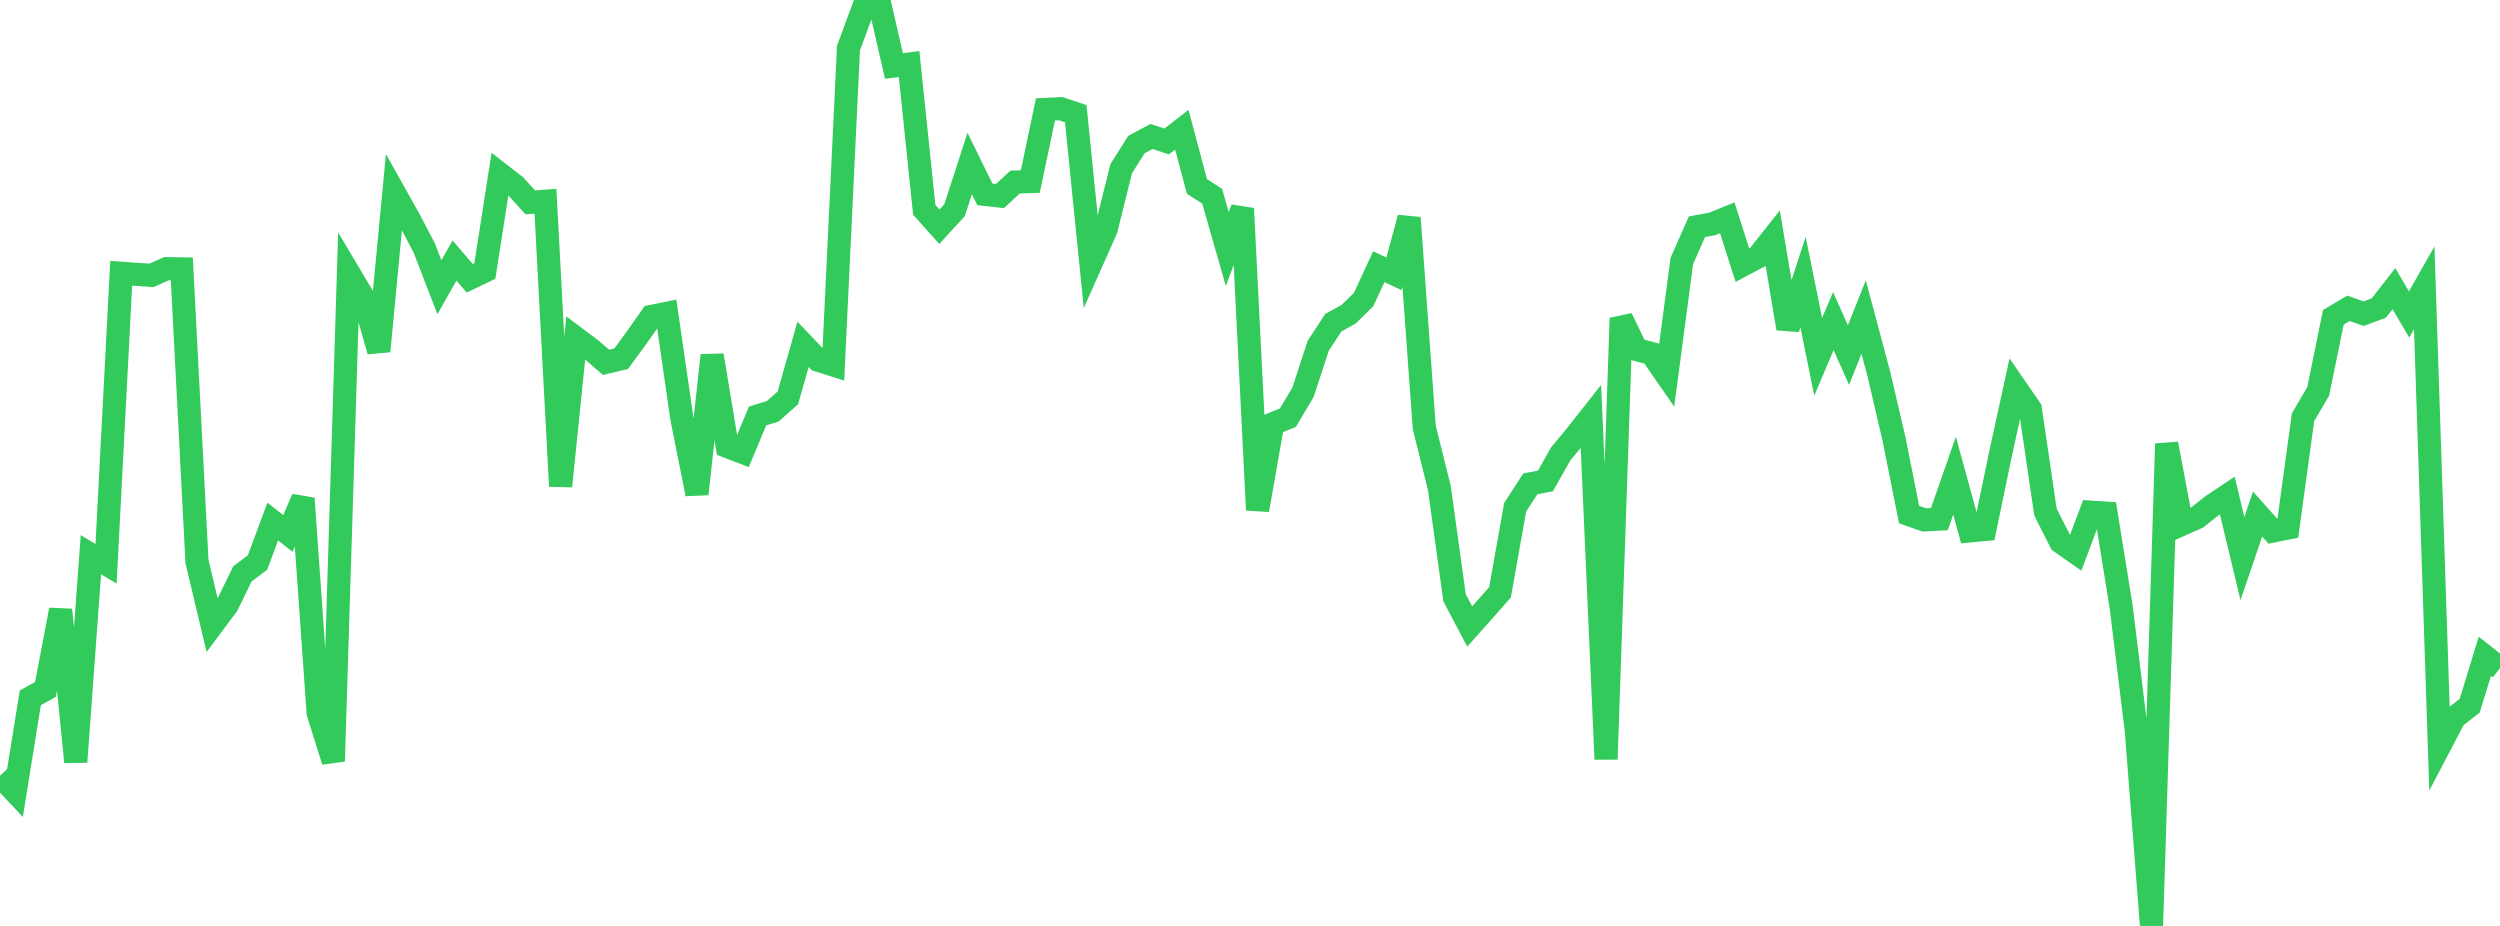 <?xml version="1.0" standalone="no"?>
<!DOCTYPE svg PUBLIC "-//W3C//DTD SVG 1.1//EN" "http://www.w3.org/Graphics/SVG/1.1/DTD/svg11.dtd">

<svg width="135" height="50" viewBox="0 0 135 50" preserveAspectRatio="none" 
  xmlns="http://www.w3.org/2000/svg"
  xmlns:xlink="http://www.w3.org/1999/xlink">


<polyline points="0.0, 41.89 0.818, 42.761 1.636, 37.685 2.455, 37.227 3.273, 32.93 4.091, 41.145 4.909, 29.955 5.727, 30.446 6.545, 14.756 7.364, 14.815 8.182, 14.87 9.0, 14.507 9.818, 14.52 10.636, 30.317 11.455, 33.763 12.273, 32.667 13.091, 30.989 13.909, 30.373 14.727, 28.164 15.545, 28.805 16.364, 26.917 17.182, 38.507 18.0, 41.107 18.818, 14.712 19.636, 16.089 20.455, 18.963 21.273, 10.37 22.091, 11.83 22.909, 13.391 23.727, 15.511 24.545, 14.068 25.364, 15.027 26.182, 14.636 27.0, 9.394 27.818, 10.027 28.636, 10.928 29.455, 10.867 30.273, 26.254 31.091, 18.248 31.909, 18.861 32.727, 19.567 33.545, 19.369 34.364, 18.25 35.182, 17.086 36.0, 16.921 36.818, 22.579 37.636, 26.675 38.455, 19.188 39.273, 24.108 40.091, 24.423 40.909, 22.465 41.727, 22.208 42.545, 21.486 43.364, 18.594 44.182, 19.451 45.0, 19.71 45.818, 2.601 46.636, 0.385 47.455, 0.0 48.273, 3.564 49.091, 3.458 49.909, 11.329 50.727, 12.243 51.545, 11.351 52.364, 8.83 53.182, 10.495 54.0, 10.585 54.818, 9.829 55.636, 9.805 56.455, 5.908 57.273, 5.868 58.091, 6.139 58.909, 14.233 59.727, 12.397 60.545, 9.108 61.364, 7.808 62.182, 7.369 63.0, 7.639 63.818, 7.004 64.636, 10.071 65.455, 10.591 66.273, 13.45 67.091, 11.26 67.909, 27.541 68.727, 22.888 69.545, 22.554 70.364, 21.178 71.182, 18.676 72.0, 17.423 72.818, 16.975 73.636, 16.175 74.455, 14.402 75.273, 14.786 76.091, 11.76 76.909, 23.077 77.727, 26.36 78.545, 32.279 79.364, 33.83 80.182, 32.913 81.0, 31.985 81.818, 27.395 82.636, 26.128 83.455, 25.971 84.273, 24.518 85.091, 23.53 85.909, 22.493 86.727, 40.999 87.545, 17.18 88.364, 18.873 89.182, 19.092 90.0, 20.274 90.818, 14.093 91.636, 12.242 92.455, 12.093 93.273, 11.761 94.091, 14.321 94.909, 13.886 95.727, 12.854 96.545, 17.738 97.364, 15.235 98.182, 19.267 99.0, 17.338 99.818, 19.175 100.636, 17.122 101.455, 20.189 102.273, 23.688 103.091, 27.788 103.909, 28.075 104.727, 28.029 105.545, 25.687 106.364, 28.669 107.182, 28.592 108.0, 24.644 108.818, 20.895 109.636, 22.082 110.455, 27.654 111.273, 29.268 112.091, 29.843 112.909, 27.657 113.727, 27.711 114.545, 32.788 115.364, 39.485 116.182, 50.0 117.0, 23.963 117.818, 28.314 118.636, 27.952 119.455, 27.304 120.273, 26.759 121.091, 30.164 121.909, 27.76 122.727, 28.677 123.545, 28.512 124.364, 22.527 125.182, 21.139 126.0, 17.137 126.818, 16.649 127.636, 16.939 128.455, 16.633 129.273, 15.588 130.091, 16.982 130.909, 15.543 131.727, 40.303 132.545, 38.743 133.364, 38.109 134.182, 35.439 135.0, 36.082" fill="none" stroke="#32ca5b" stroke-width="1.25"/>

</svg>